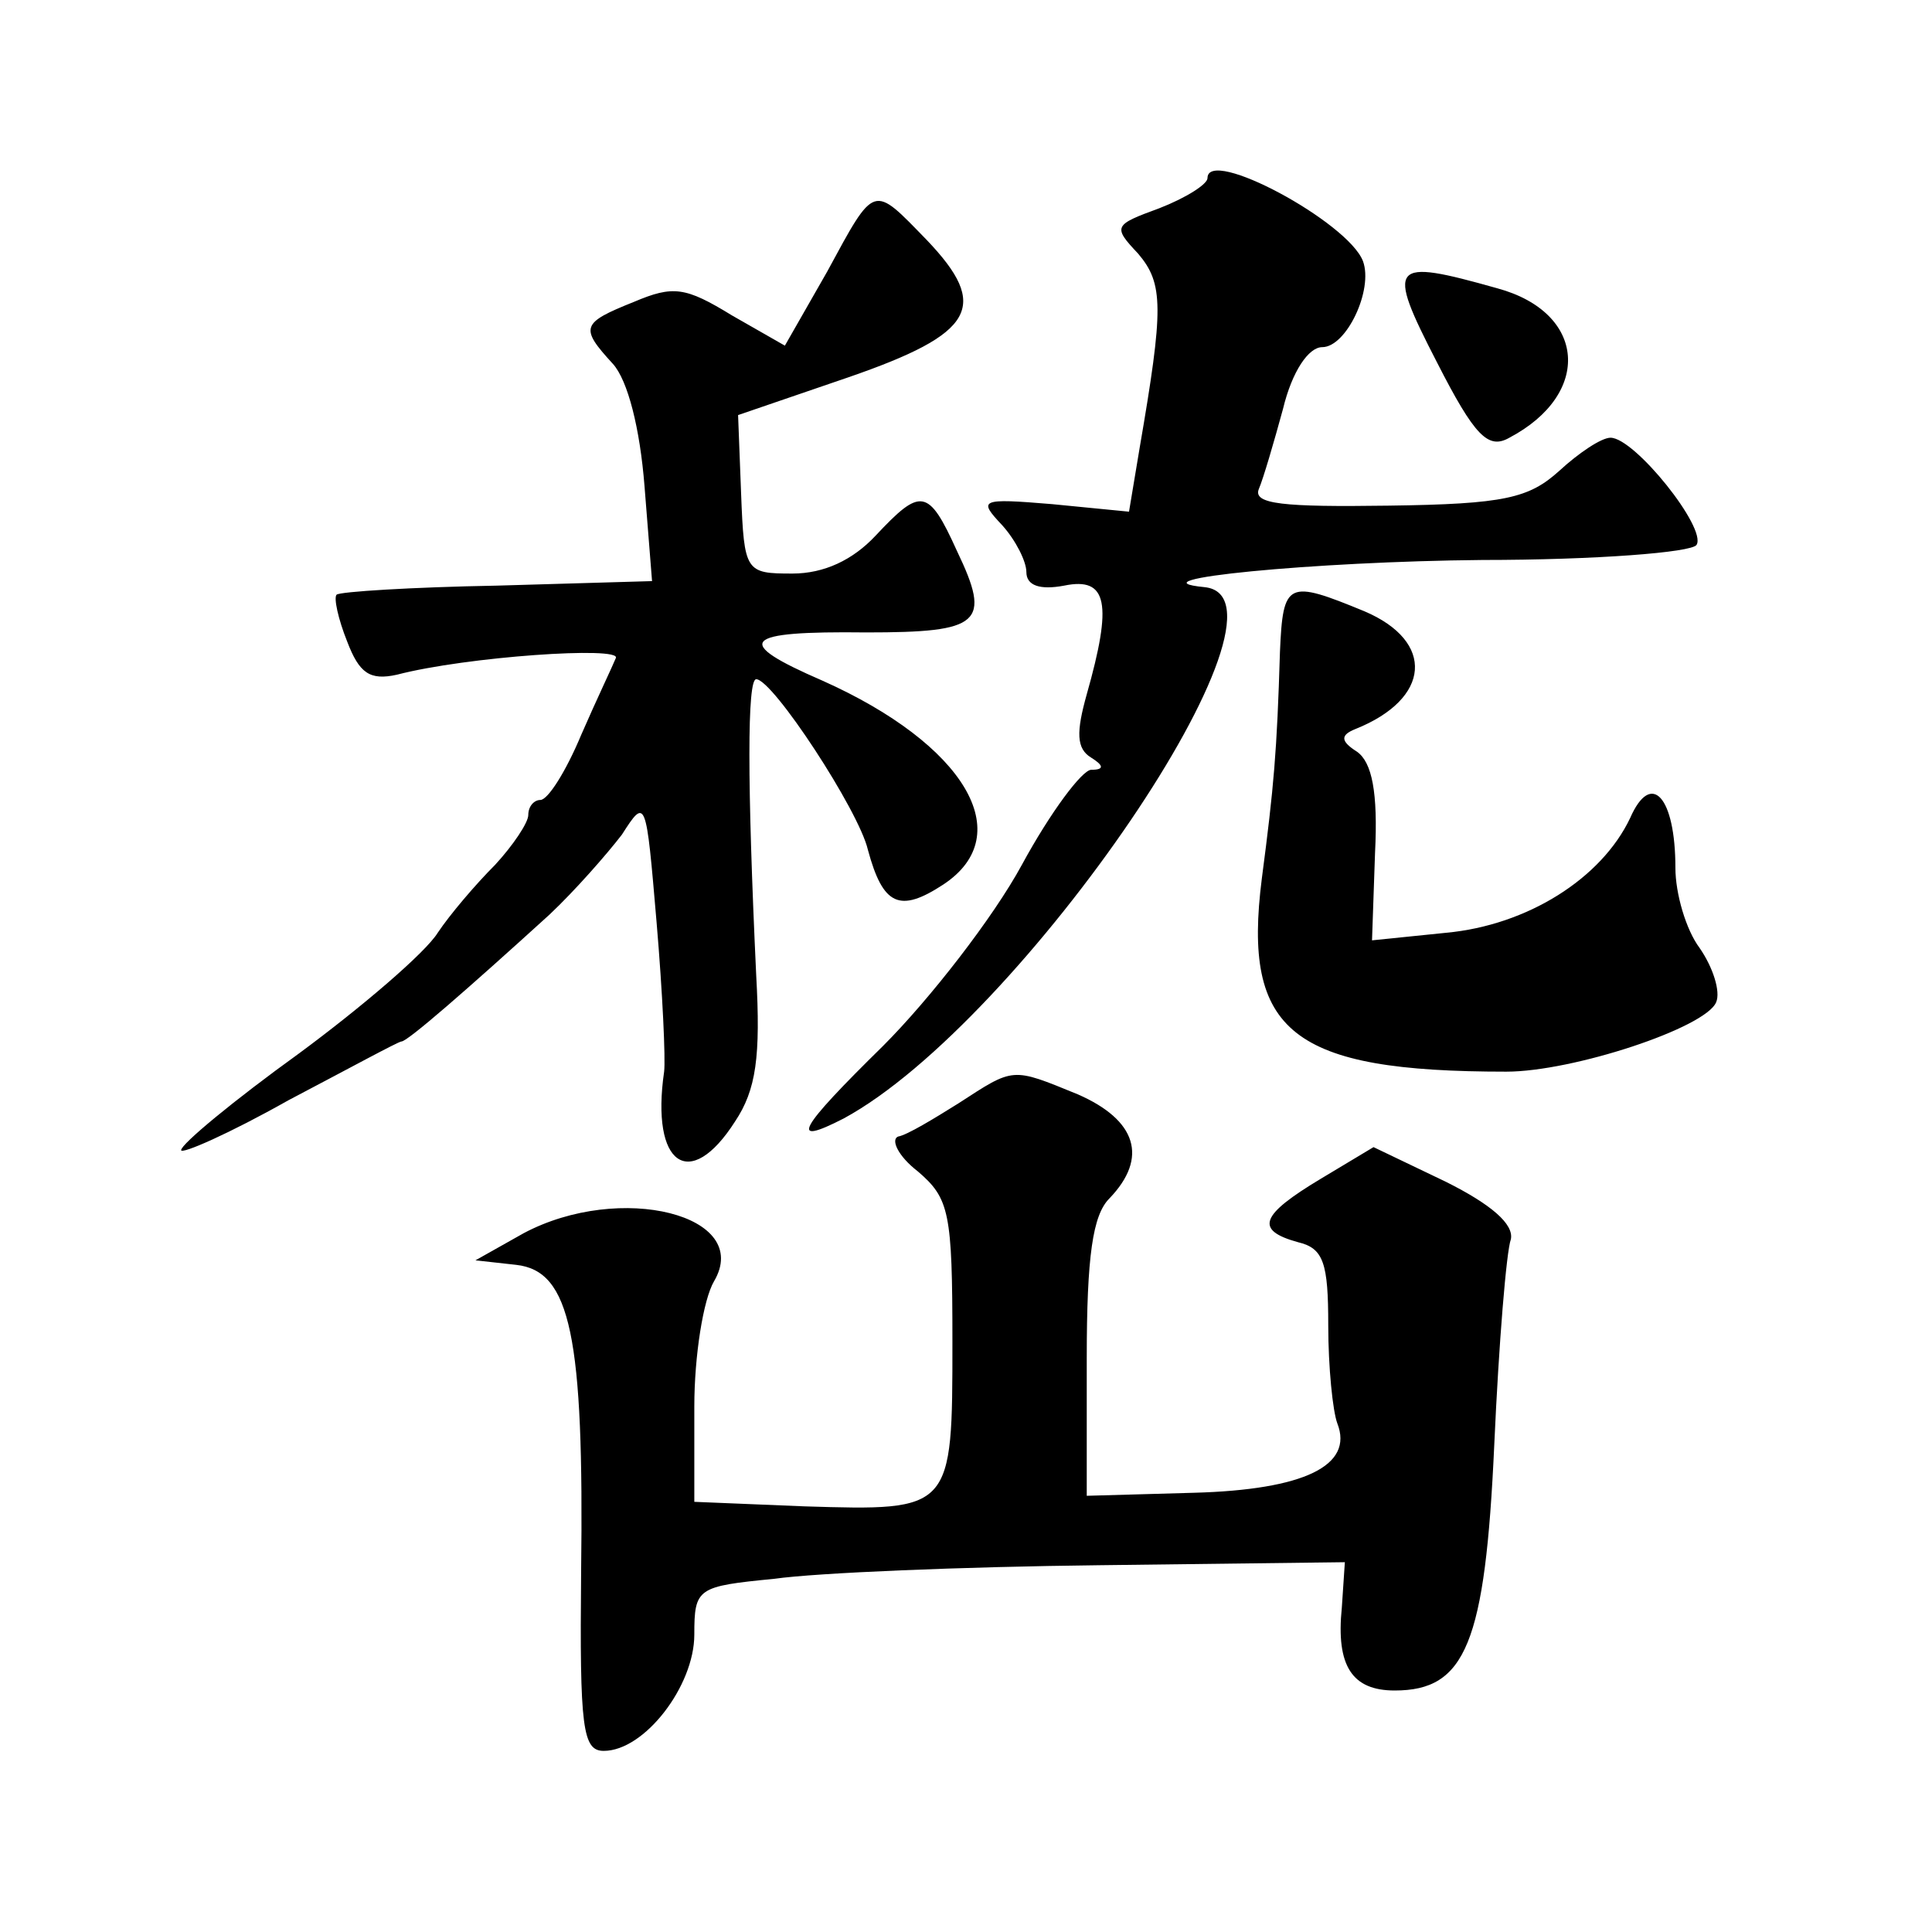 <?xml version="1.0" standalone="no"?>
<!DOCTYPE svg PUBLIC "-//W3C//DTD SVG 20010904//EN"
 "http://www.w3.org/TR/2001/REC-SVG-20010904/DTD/svg10.dtd">
<svg version="1.0" xmlns="http://www.w3.org/2000/svg"
 width="128pt" height="128pt" viewBox="0 0 128 128"
 preserveAspectRatio="xMidYMid meet">
<g transform="translate(0,128) scale(0.1,-0.1)"
fill="#0" stroke="none">
<path d="M800 1162 c0 -4 -14 -13 -32 -20 -30 -11 -31 -12 -14 -30 17 -20 17 -36
1 -129 l-7 -42 -51 5 c-48 4 -49 3 -33 -14 9 -10 16 -24 16 -31 0 -9 9 -12 25 -9
29 6 32 -12 15 -72 -7 -25 -7 -36 3 -42 8 -5 9 -8 0 -8 -6 0 -27 -28 -46 -63 -19
-35 -61 -89 -92 -120 -56 -55 -63 -67 -26 -48 118 64 309 345 239 352 -51 5 73
17 184 18 75 0 139 5 142 10 7 11 -41 71 -57 71 -6 0 -21 -10 -34 -22 -20 -18 -36
-22 -113 -23 -70 -1 -90 1 -86 11 3 7 10 31 16 53 6 25 17 41 26 41 16 0 34 38
27 57 -10 26 -103 76 -103 55z M548 1100 l-28 -49 -35 20 c-31 19 -39 20 -65 9
-35 -14 -36 -17 -14 -41 10 -11 18 -43 21 -81 l5 -63 -103 -3 c-56 -1 -104 -4 -106
-6 -2 -2 1 -16 7 -31 8 -21 15 -26 33 -22 46 12 149 19 145 11 -2 -5 -13 -28 -23
-51 -10 -24 -22 -43 -27 -43 -4 0 -8 -4 -8 -10 0 -5 -10 -20 -22 -33 -13 -13 -30
-33 -38 -45 -8 -13 -50 -49 -92 -80 -43 -31 -78 -60 -78 -64 0 -3 32 11 71 33 40
21 73 39 75 39 4 0 43 34 98 84 17 16 38 40 48 53 16 25 16 24 23 -58 4 -47 6 -91
5 -99 -9 -62 17 -80 47 -33 14 21 17 43 14 97 -6 128 -6 196 0 196 11 0 68 -87
74 -113 10 -37 21 -42 50 -23 50 33 14 93 -80 135 -60 26 -54 33 29 32 76 0 83
6 60 54 -19 42 -24 42 -54 10 -15 -16 -34 -25 -55 -25 -31 0 -32 1 -34 53 l-2 52
73 25 c84 29 94 47 52 91 -36 37 -34 38 -66 -21z M952 1040 c25 -49 34 -58 48 -50
55 29 51 83 -8 99 -71 20 -74 17 -40 -49z M848 848 c-2 -66 -4 -89 -12 -150 -13
-102 20 -128 162 -128 44 0 132 29 139 46 3 7 -2 23 -11 36 -9 12 -16 36 -16 53
0 47 -16 65 -30 33 -19 -40 -68 -71 -122 -76 l-49 -5 2 58 c2 40 -2 60 -12 67 -11
7 -11 11 -1 15 50 20 53 58 6 78 -51 21 -54 20 -56 -27z M635 549 c-16 -10 -34
-21 -40 -22 -5 -2 0 -13 13 -23 21 -18 23 -27 23 -113 0 -112 0 -112 -98 -109 l-73
3 0 63 c0 34 6 71 13 83 26 44 -62 66 -126 32 l-32 -18 27 -3 c36 -4 45 -47 43
-204 -1 -103 1 -118 15 -118 27 0 60 43 60 77 0 31 2 32 53 37 28 4 125 8 215 9
l163 2 -2 -30 c-4 -39 7 -55 35 -55 47 0 60 31 66 163 3 67 8 128 11 136 2 10 -13
23 -43 38 l-48 23 -35 -21 c-40 -24 -44 -34 -15 -42 17 -4 20 -14 20 -55 0 -28
3 -57 6 -65 11 -28 -22 -44 -95 -46 l-71 -2 0 91 c0 68 4 95 15 106 26 27 18 52
-21 69 -44 18 -42 18 -79 -6z"/>
</g>
</svg>
